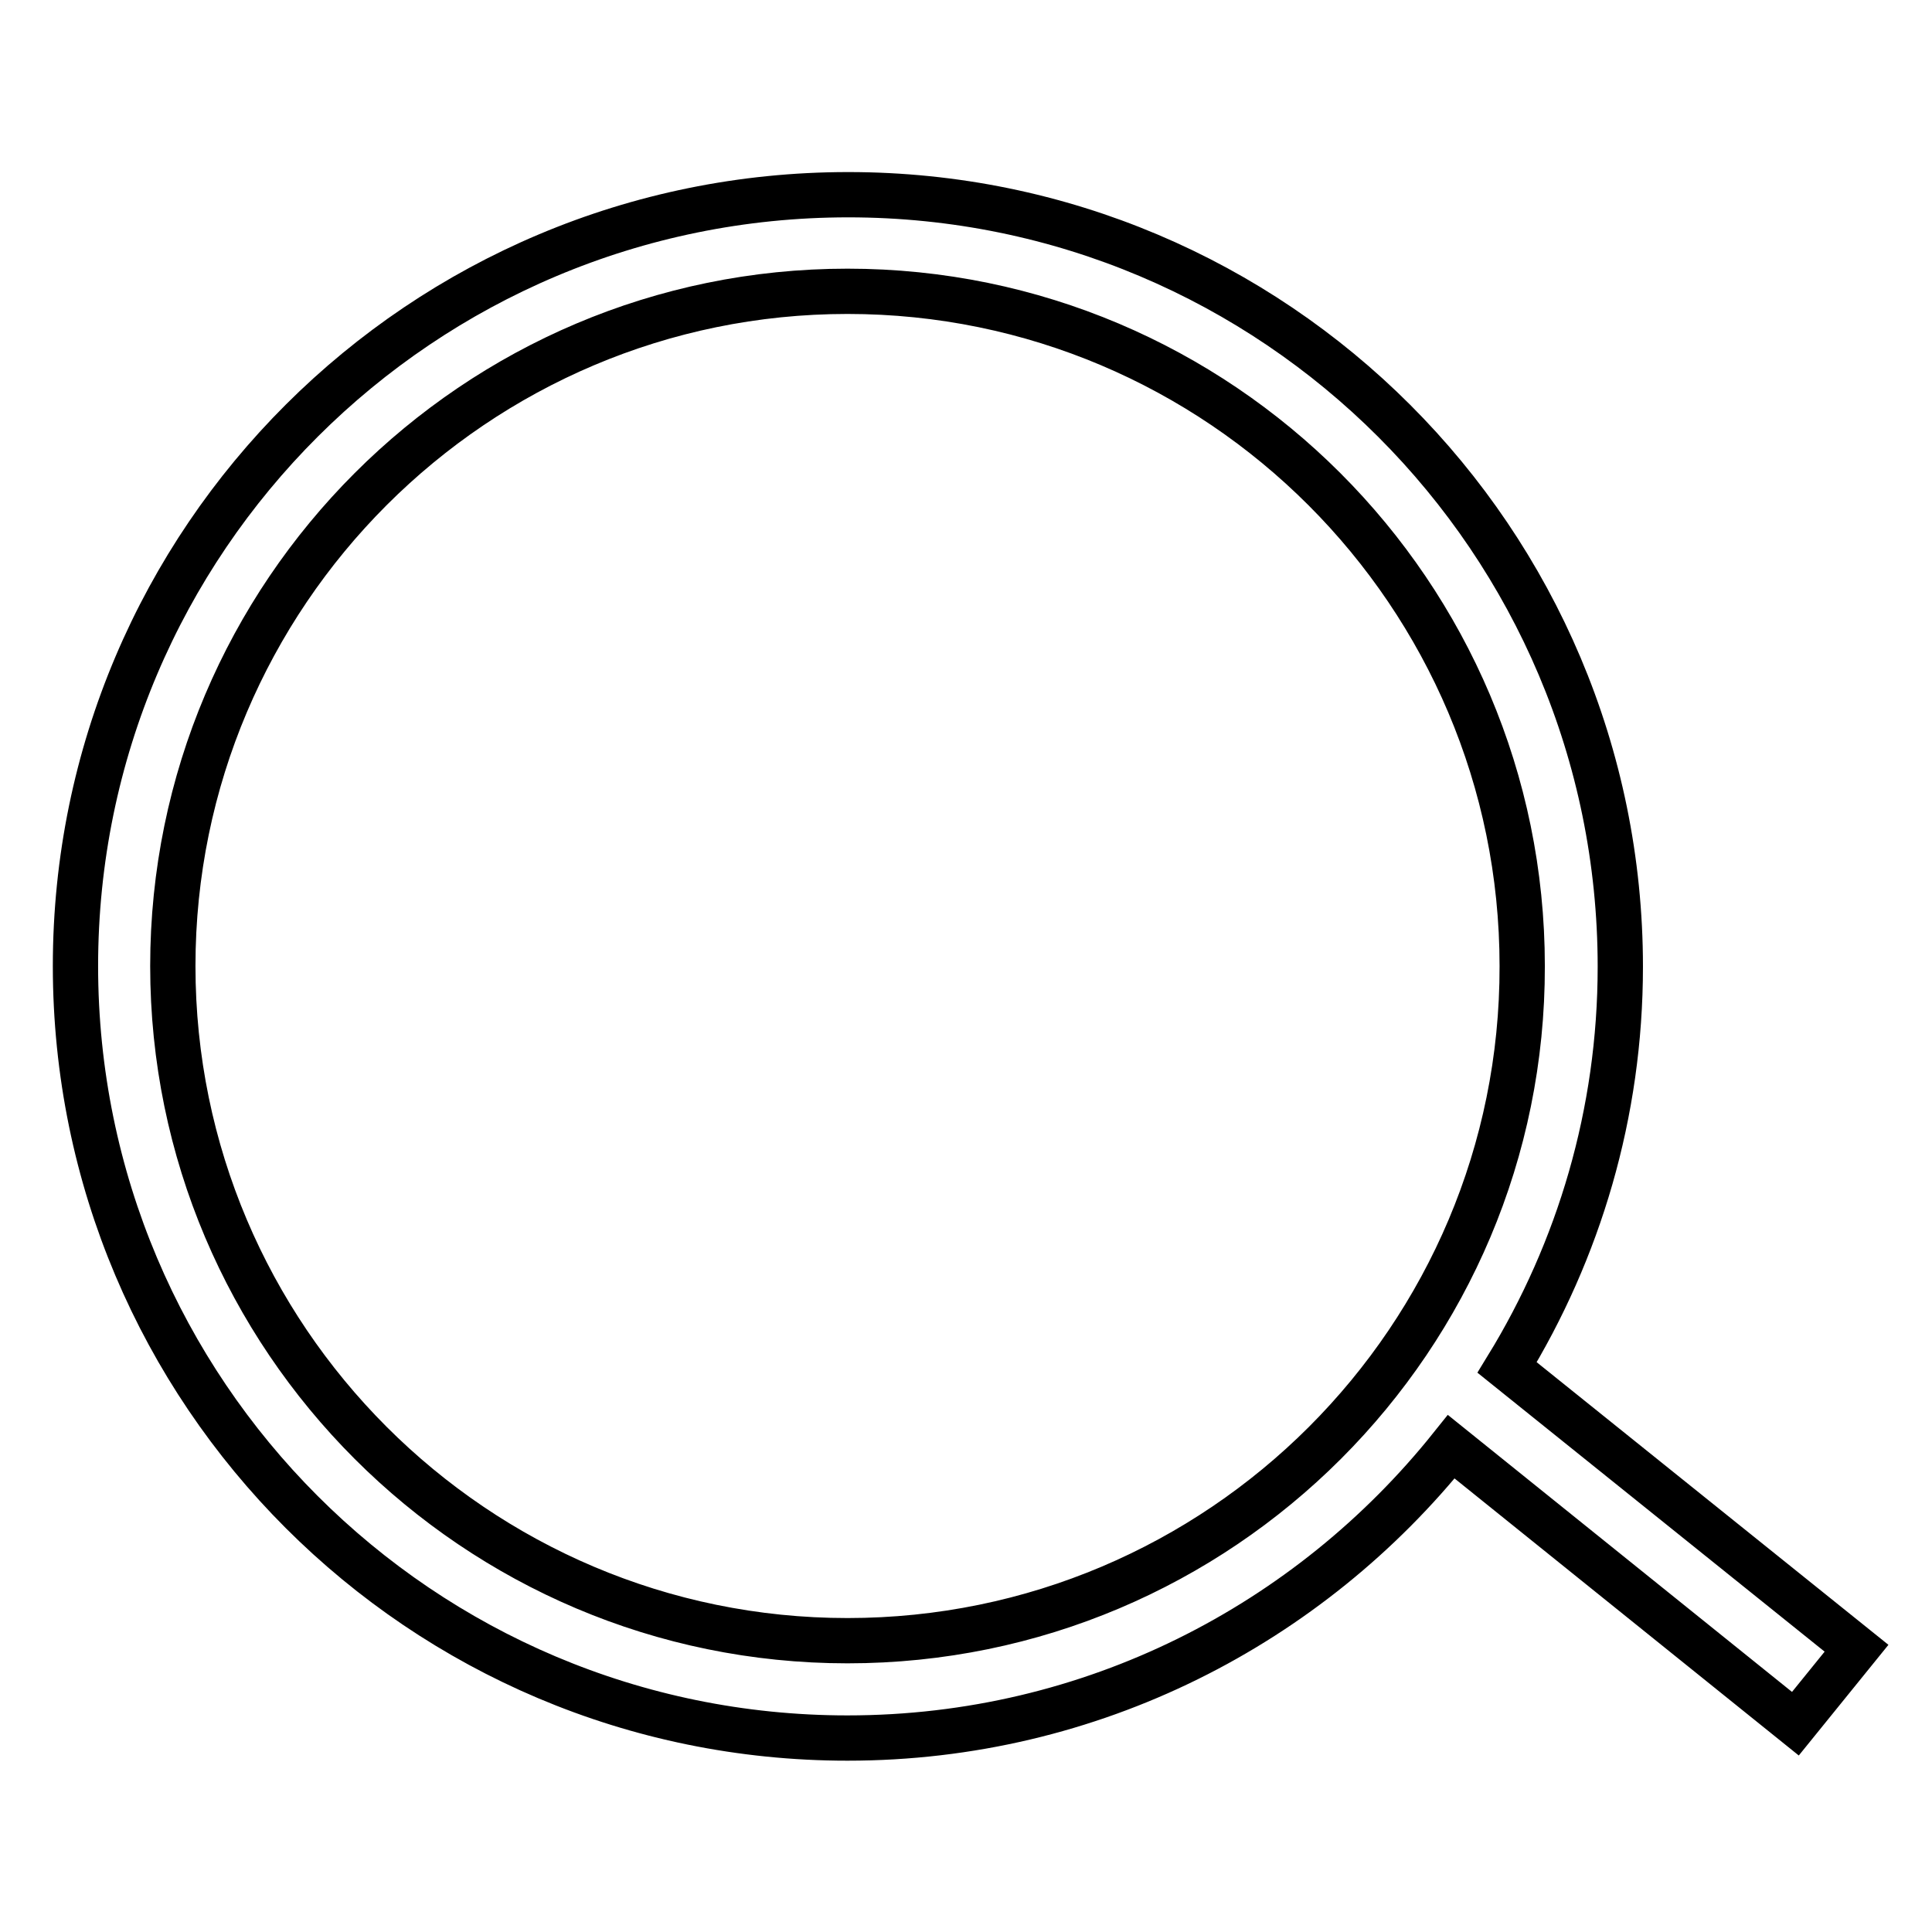 <?xml version="1.0" encoding="utf-8"?>
<!-- Svg Vector Icons : http://www.onlinewebfonts.com/icon -->
<!DOCTYPE svg PUBLIC "-//W3C//DTD SVG 1.1//EN" "http://www.w3.org/Graphics/SVG/1.1/DTD/svg11.dtd">
<svg version="1.1" xmlns="http://www.w3.org/2000/svg" xmlns:xlink="http://www.w3.org/1999/xlink" x="0px" y="0px" viewBox="0 0 256 256" enable-background="new 0 0 256 256" xml:space="preserve">
<g> <path stroke-width="6" fill-opacity="0" stroke="#000000"  d="M246,218.4l-46.3-37.2c9.5-15.5,15-33.7,15-53.1c0-56.5-45.8-102.3-102.3-102.3S10,71.5,10,128 c0,56.5,45.8,102.3,102.3,102.3c32.4,0,61.2-15.1,80-38.6l45.6,36.7L246,218.4z M112.3,217.4c-49.3,0-89.4-40.1-89.4-89.4 c0-49.3,40.1-89.4,89.4-89.4c49.3,0,89.4,40.1,89.4,89.4C201.8,177.3,161.7,217.4,112.3,217.4z"/></g>
</svg>